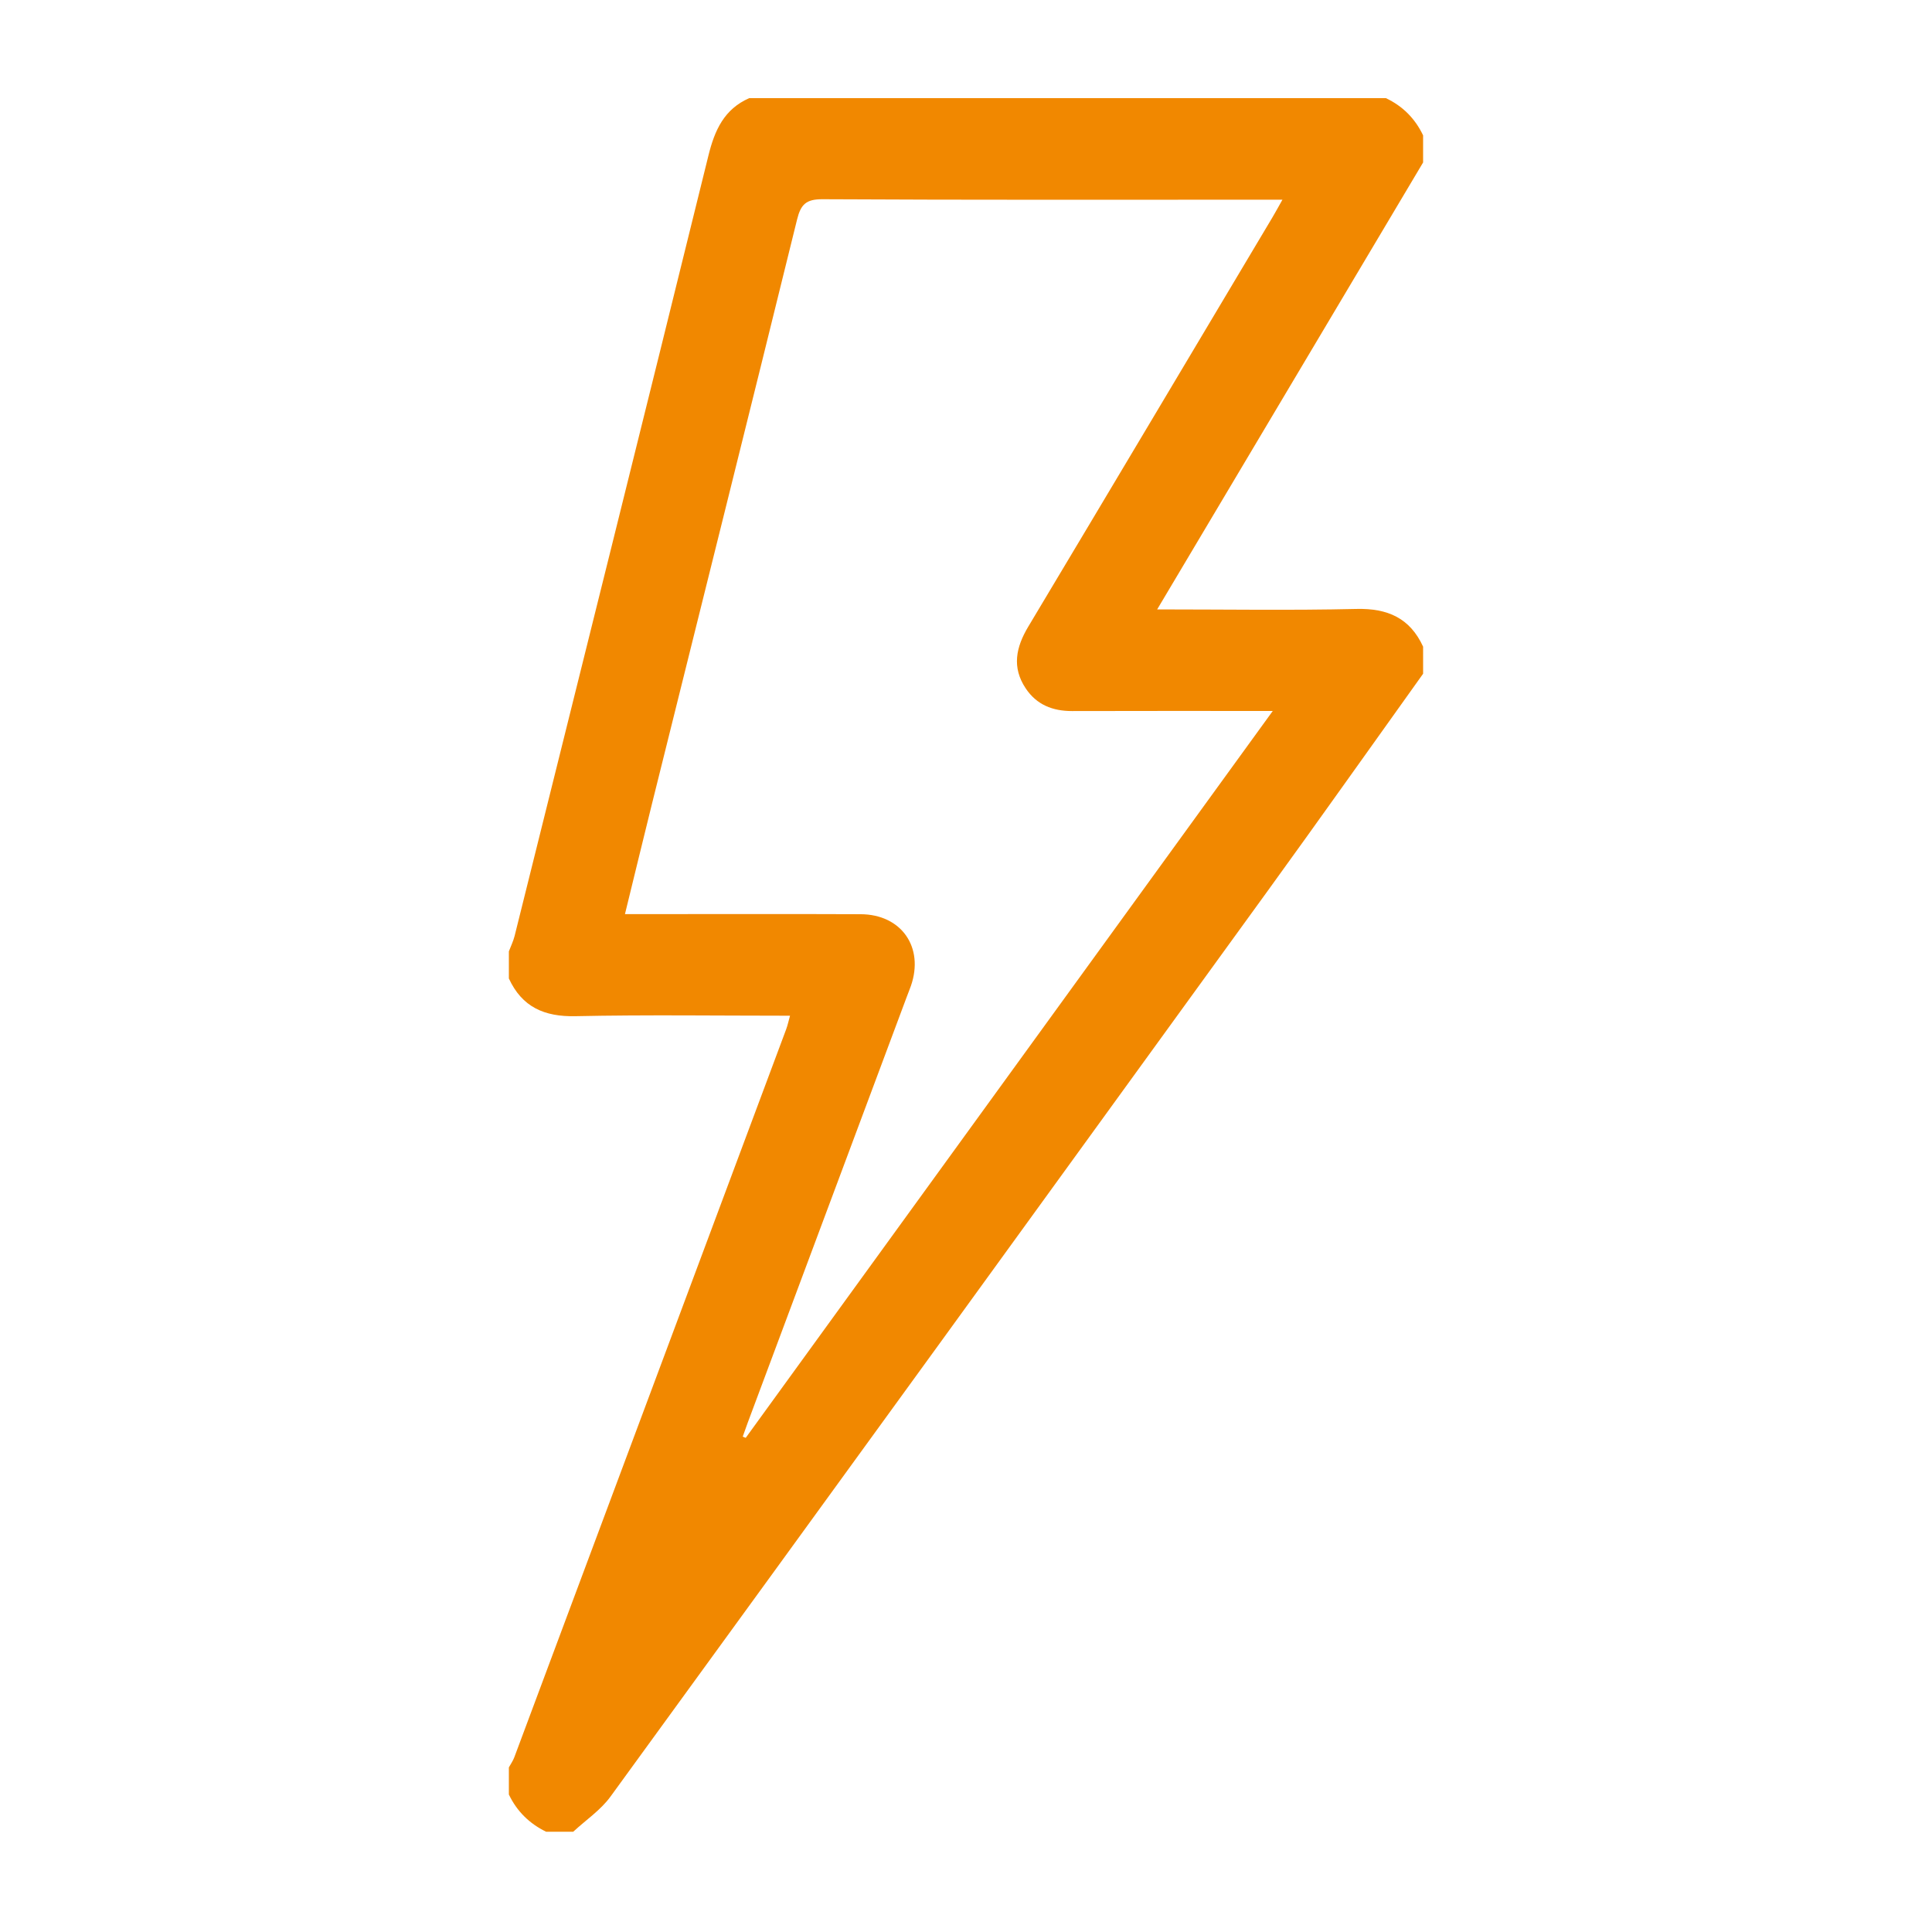 <?xml version="1.0" encoding="utf-8"?>
<!-- Generator: Adobe Illustrator 16.0.0, SVG Export Plug-In . SVG Version: 6.00 Build 0)  -->
<!DOCTYPE svg PUBLIC "-//W3C//DTD SVG 1.1//EN" "http://www.w3.org/Graphics/SVG/1.1/DTD/svg11.dtd">
<svg version="1.1" id="Capa_1" xmlns="http://www.w3.org/2000/svg" xmlns:xlink="http://www.w3.org/1999/xlink" x="0px" y="0px"
	 width="150px" height="150px" viewBox="0 0 150 150" enable-background="new 0 0 150 150" xml:space="preserve">
<path fill-rule="evenodd" clip-rule="evenodd" fill="#F18800" d="M110.49,52.308c-4.016,5.614-8.001,11.249-12.051,16.838
	c-16.996,23.463-34.003,46.918-51.046,70.348c-0.766,1.051-1.917,1.82-2.889,2.722c-0.701,0-1.401,0-2.103,0
	c-1.297-0.632-2.27-1.587-2.893-2.892c0-0.702,0-1.403,0-2.104c0.142-0.258,0.317-0.503,0.419-0.776
	c7.04-18.838,14.077-37.679,21.107-56.521c0.118-0.313,0.187-0.646,0.303-1.063c-5.629,0-11.148-0.08-16.662,0.036
	c-2.416,0.052-4.146-0.711-5.167-2.928c0-0.701,0-1.402,0-2.103c0.151-0.399,0.343-0.788,0.446-1.198
	c5.029-20.192,10.067-40.382,15.047-60.587c0.486-1.975,1.223-3.607,3.172-4.462c16.475,0,32.948,0,49.423,0
	c1.311,0.618,2.27,1.586,2.893,2.891c0,0.702,0,1.402,0,2.104c-6.85,11.511-13.698,23.021-20.647,34.701
	c5.334,0,10.41,0.083,15.481-0.036c2.413-0.057,4.147,0.708,5.166,2.928C110.49,50.906,110.49,51.607,110.49,52.308z M98.817,55.2
	c-5.417,0-10.498-0.01-15.579,0.006c-1.509,0.004-2.757-0.488-3.604-1.763c-1.089-1.633-0.754-3.195,0.201-4.792
	c6.339-10.589,12.65-21.197,18.97-31.798c0.233-0.393,0.451-0.796,0.763-1.349c-0.712,0-1.188,0-1.664,0
	c-11.347,0-22.694,0.026-34.041-0.036c-1.275-0.008-1.689,0.399-1.978,1.572c-3.733,15.162-7.52,30.31-11.289,45.462
	c-0.69,2.783-1.364,5.57-2.075,8.47c0.647,0,1.125,0,1.603,0c5.564,0,11.128-0.016,16.692,0.007c3.169,0.012,4.944,2.563,3.91,5.556
	c-0.101,0.289-0.219,0.572-0.325,0.858c-4.116,11.021-8.232,22.041-12.347,33.062c-0.134,0.36-0.259,0.723-0.389,1.086
	c0.078,0.029,0.156,0.062,0.233,0.092C71.483,92.897,85.069,74.162,98.817,55.2z"/>
</svg>
